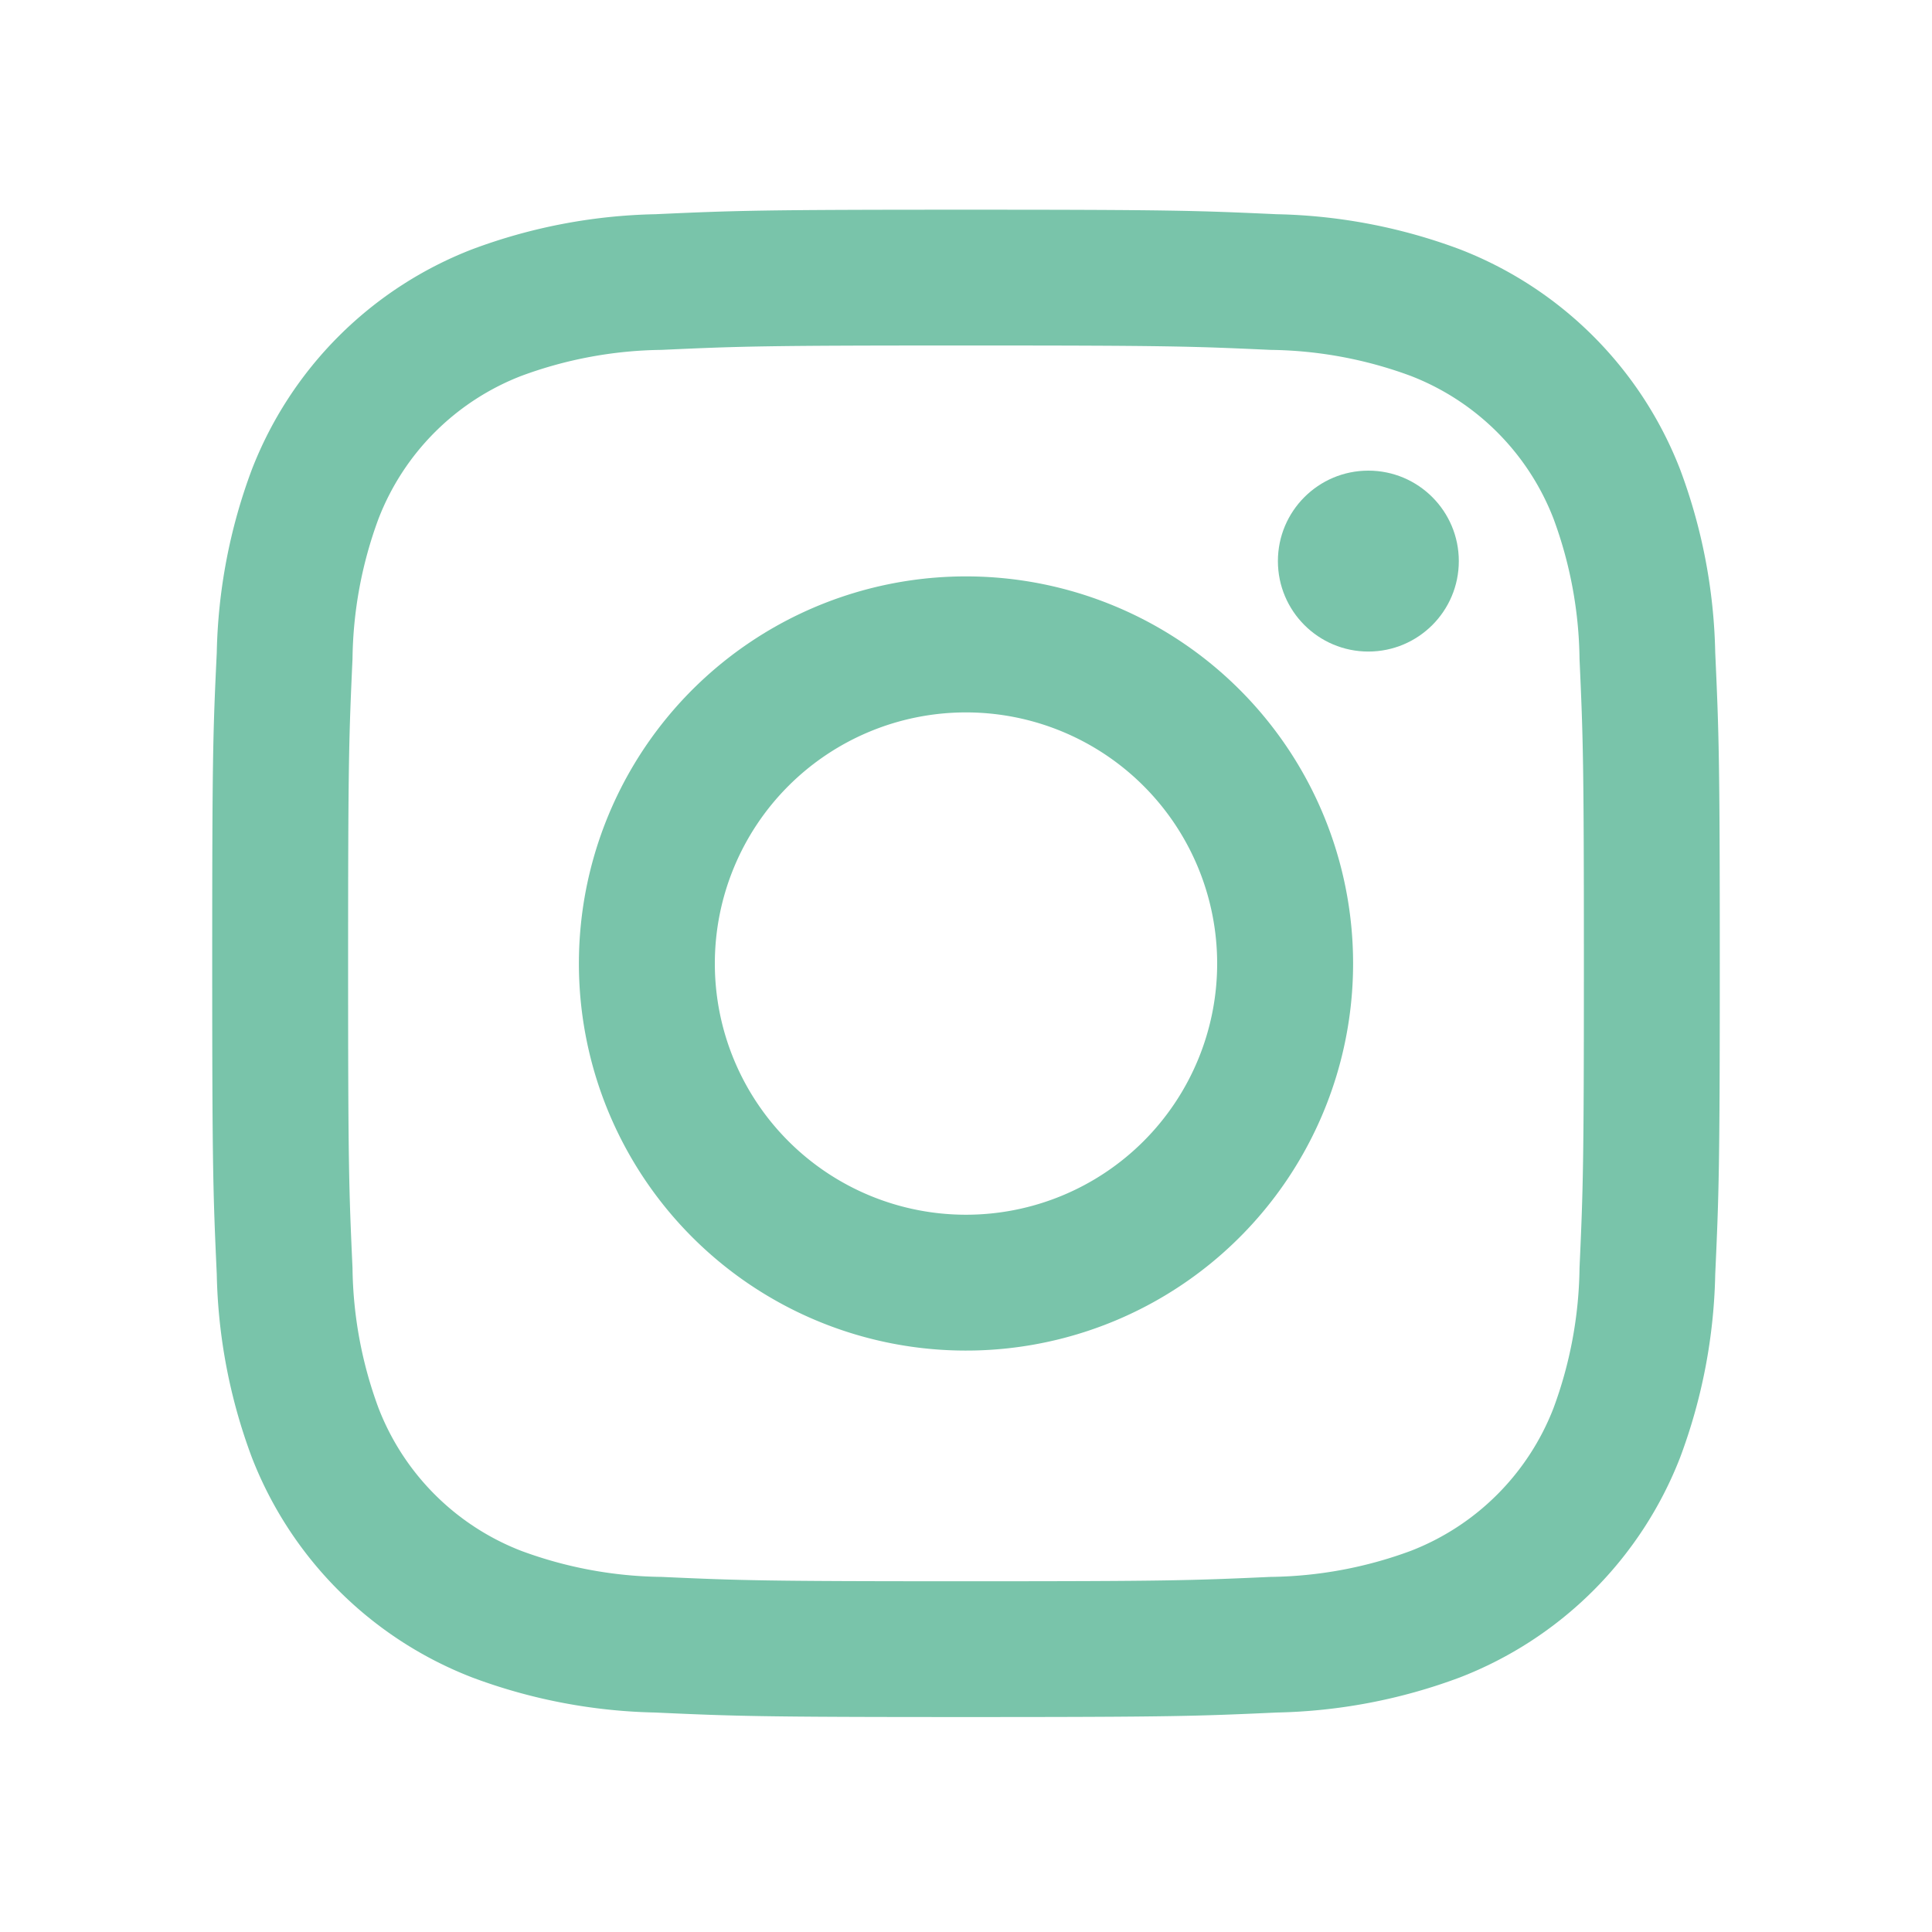 <svg xmlns="http://www.w3.org/2000/svg" width="50" height="50" viewBox="0 0 50 50"><defs><style>.cls-1{fill:#79c4aa;}.cls-2{fill:none;}</style></defs><g id="レイヤー_2" data-name="レイヤー 2"><g id="レイヤー_1-2" data-name="レイヤー 1"><g id="レイヤー_2-2" data-name="レイヤー 2"><g id="Logo"><path class="cls-1" d="M25,8.941c5.209,0,5.826.02,7.883.114a10.81,10.81,0,0,1,3.623.672,6.458,6.458,0,0,1,3.7,3.7,10.81,10.81,0,0,1,.672,3.623c.093,2.057.113,2.674.113,7.883s-.02,5.825-.113,7.883a10.8,10.8,0,0,1-.672,3.622,6.462,6.462,0,0,1-3.7,3.7,10.81,10.81,0,0,1-3.623.672c-2.056.093-2.673.113-7.883.113s-5.826-.02-7.883-.113a10.8,10.8,0,0,1-3.622-.672,6.458,6.458,0,0,1-3.7-3.7,10.776,10.776,0,0,1-.672-3.622c-.094-2.058-.114-2.675-.114-7.884s.02-5.825.114-7.883a10.776,10.776,0,0,1,.672-3.622,6.458,6.458,0,0,1,3.7-3.7,10.8,10.8,0,0,1,3.622-.672c2.057-.094,2.674-.114,7.883-.114m0-3.514c-5.3,0-5.962.022-8.043.117a14.331,14.331,0,0,0-4.735.907,9.973,9.973,0,0,0-5.706,5.705,14.308,14.308,0,0,0-.906,4.735c-.1,2.081-.118,2.745-.118,8.043s.023,5.963.118,8.043a14.31,14.31,0,0,0,.906,4.736,9.973,9.973,0,0,0,5.706,5.7,14.32,14.32,0,0,0,4.735.907c2.081.095,2.745.117,8.043.117s5.963-.022,8.043-.117a14.331,14.331,0,0,0,4.735-.907,9.975,9.975,0,0,0,5.706-5.7,14.31,14.31,0,0,0,.906-4.736c.095-2.08.118-2.745.118-8.043s-.023-5.962-.118-8.043a14.308,14.308,0,0,0-.906-4.735,9.973,9.973,0,0,0-5.706-5.705,14.326,14.326,0,0,0-4.735-.907C30.962,5.449,30.3,5.427,25,5.427Z"/><path class="cls-1" d="M25,14.917A10.018,10.018,0,1,0,35.018,24.934h0A10.018,10.018,0,0,0,25,14.917Zm0,16.52a6.5,6.5,0,1,1,6.5-6.5h0a6.5,6.5,0,0,1-6.5,6.5Z"/><circle class="cls-1" cx="35.413" cy="14.521" r="2.341"/></g></g><rect class="cls-2" width="50" height="50"/></g></g></svg>